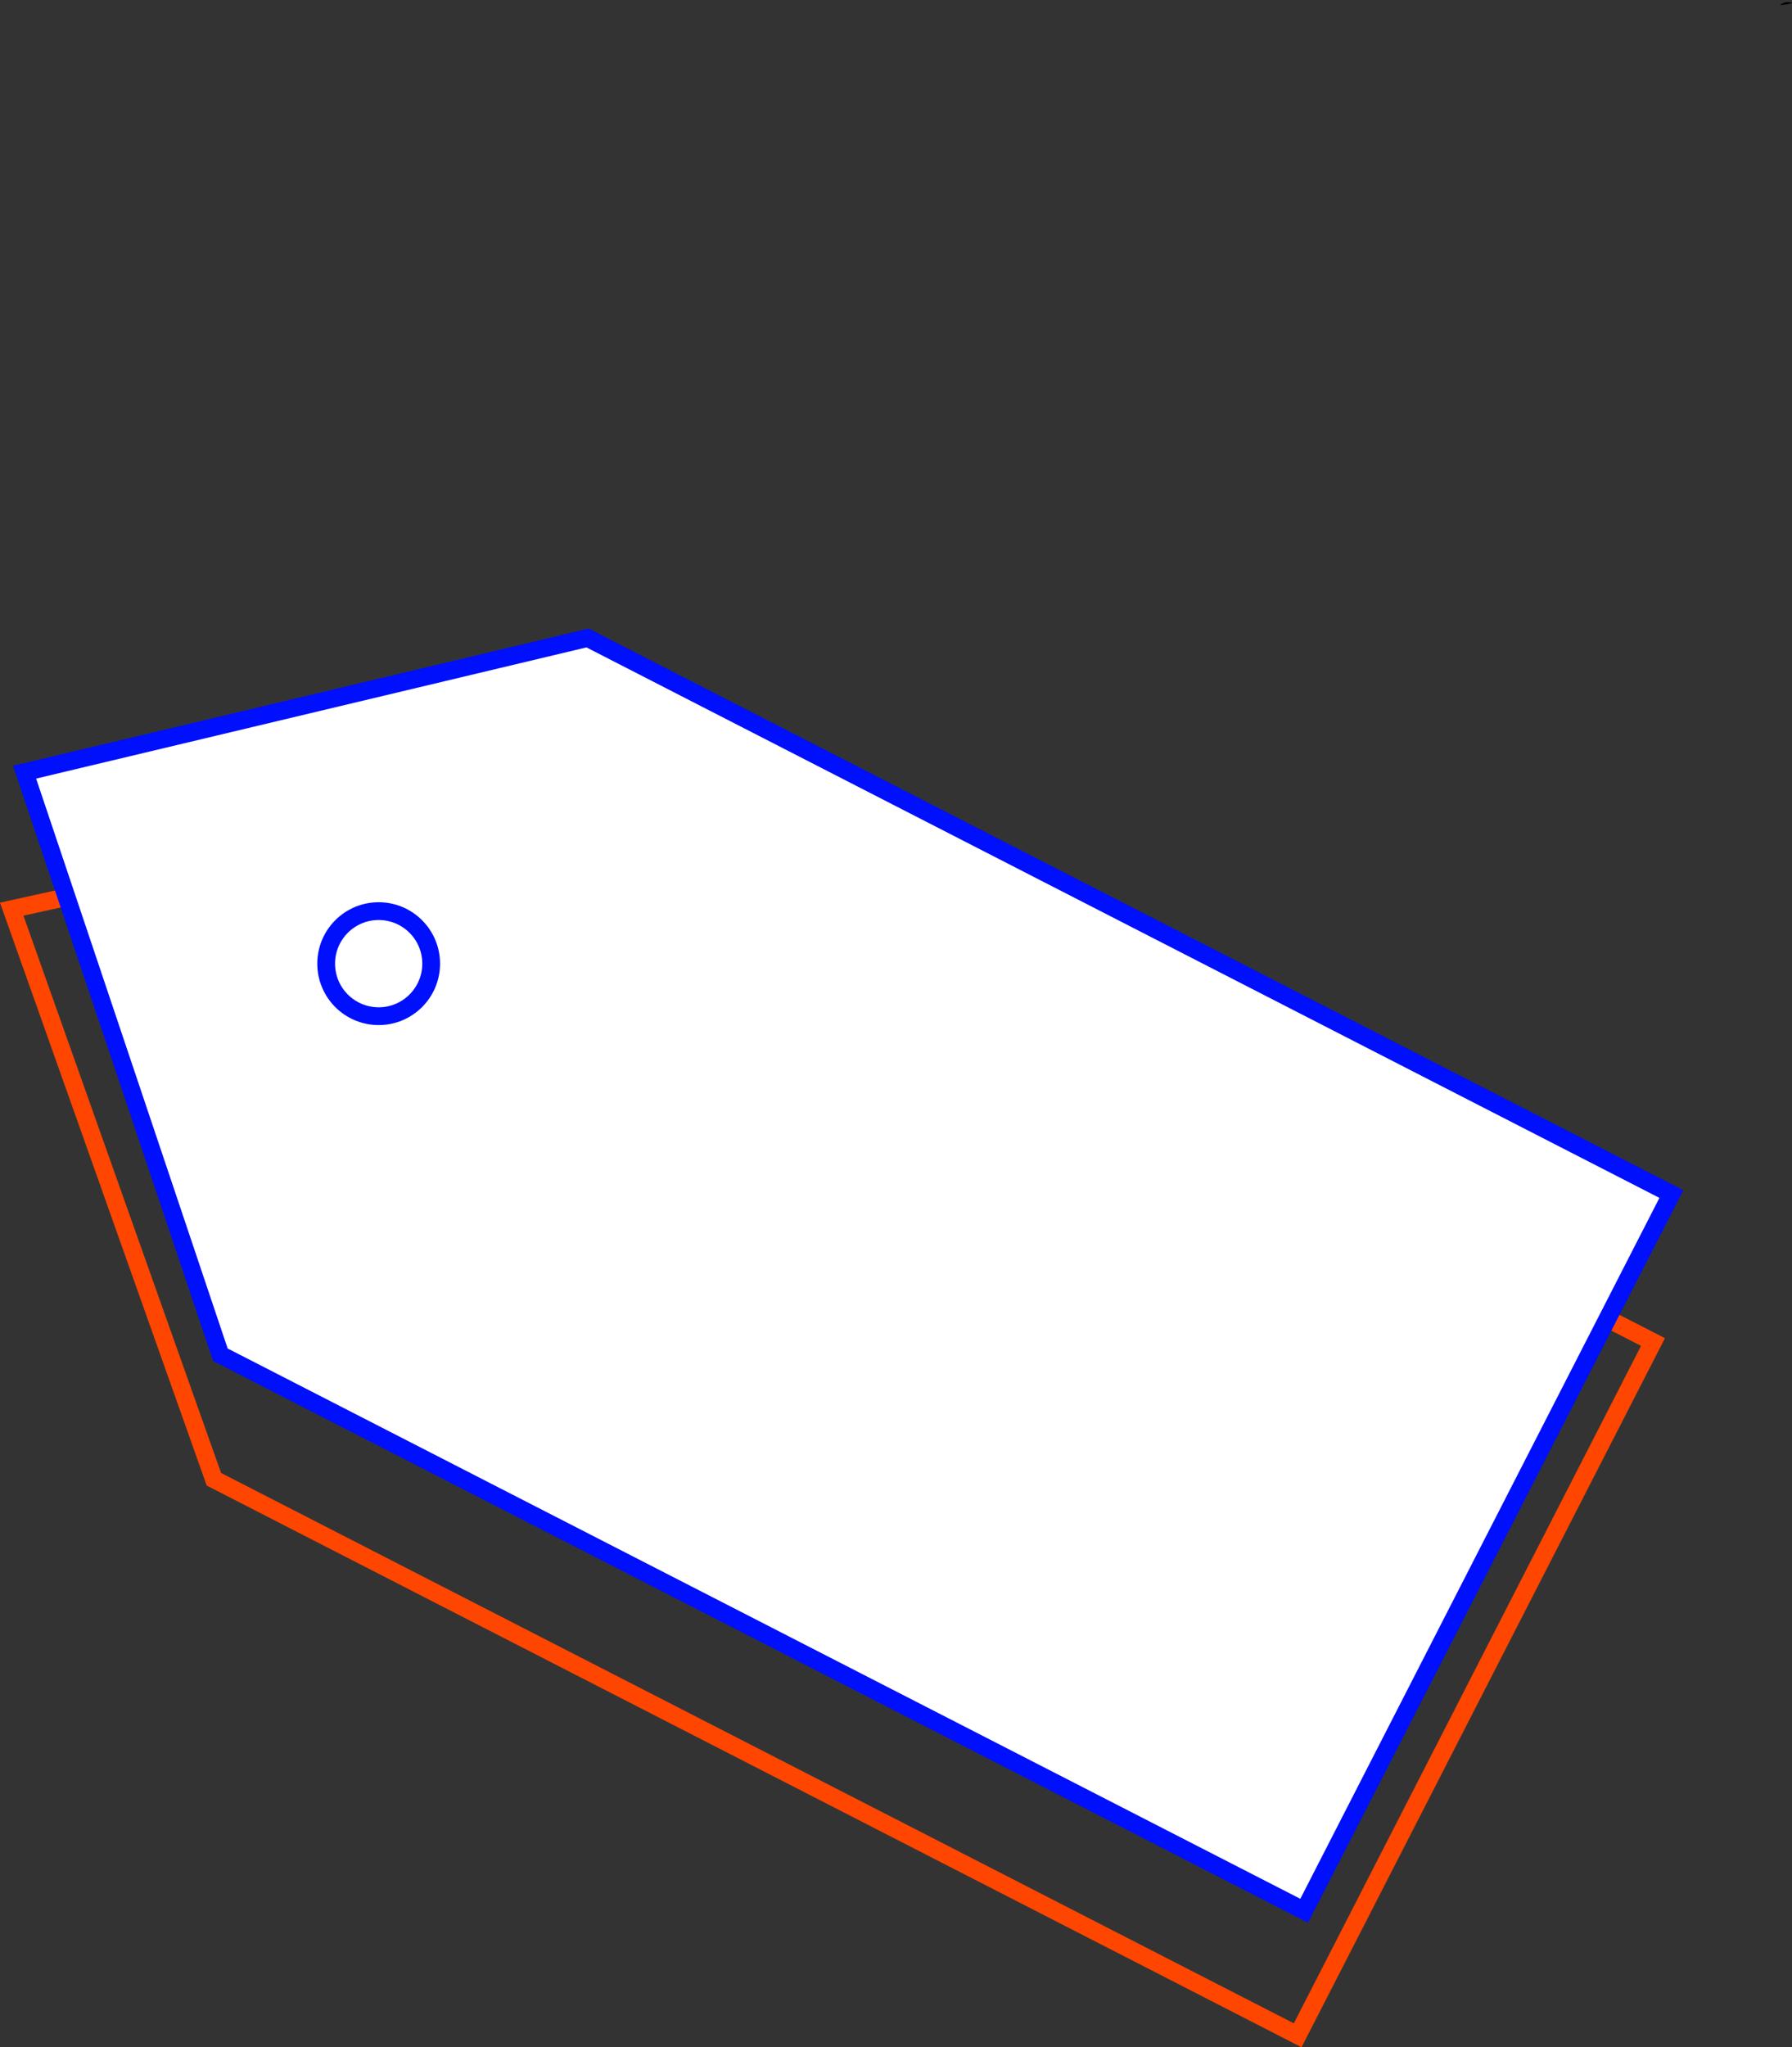 <?xml version="1.0" encoding="UTF-8"?>
<svg id="Vrstva_1" data-name="Vrstva 1" xmlns="http://www.w3.org/2000/svg" viewBox="0 0 201.74 230.33">
  <rect x="0" y="0" width="201.74" height="230.33" fill="#333333" stroke="none"/>
  <defs>
    <style>
      .cls-1, .cls-2 {
        fill: none;
      }

      .cls-1, .cls-3 {
        stroke-width: 0px;
      }

      .cls-4 {
        fill: #fff;
        stroke: #000ffc;
      }

      .cls-4, .cls-2 {
        stroke-miterlimit: 10;
        stroke-width: 2px;
      }

      .cls-2 {
        stroke: #ff4600;
      }
    </style>
  </defs>
  <path class="cls-1" d="m201.07.24c.61-.21.79-.44-.17.02.04,0,.08,0,.13,0,.01,0,.03,0,.04-.01Z"/>
  <path class="cls-3" d="m201.25.25c-.07,0-.15,0-.22,0-2.01.69,2.07-.03.22,0Z"/>
  <polygon class="cls-2" points="186.09 150.99 146.09 228.99 24.08 166.43 1.32 102.29 64.07 88.43 186.09 150.99"/>
  <polygon class="cls-4" points="188.16 134.34 146.82 214.98 24.81 152.42 2.77 86.88 66.15 71.78 188.16 134.34"/>
  <circle class="cls-4" cx="42.63" cy="108.42" r="5.91"/>
</svg>